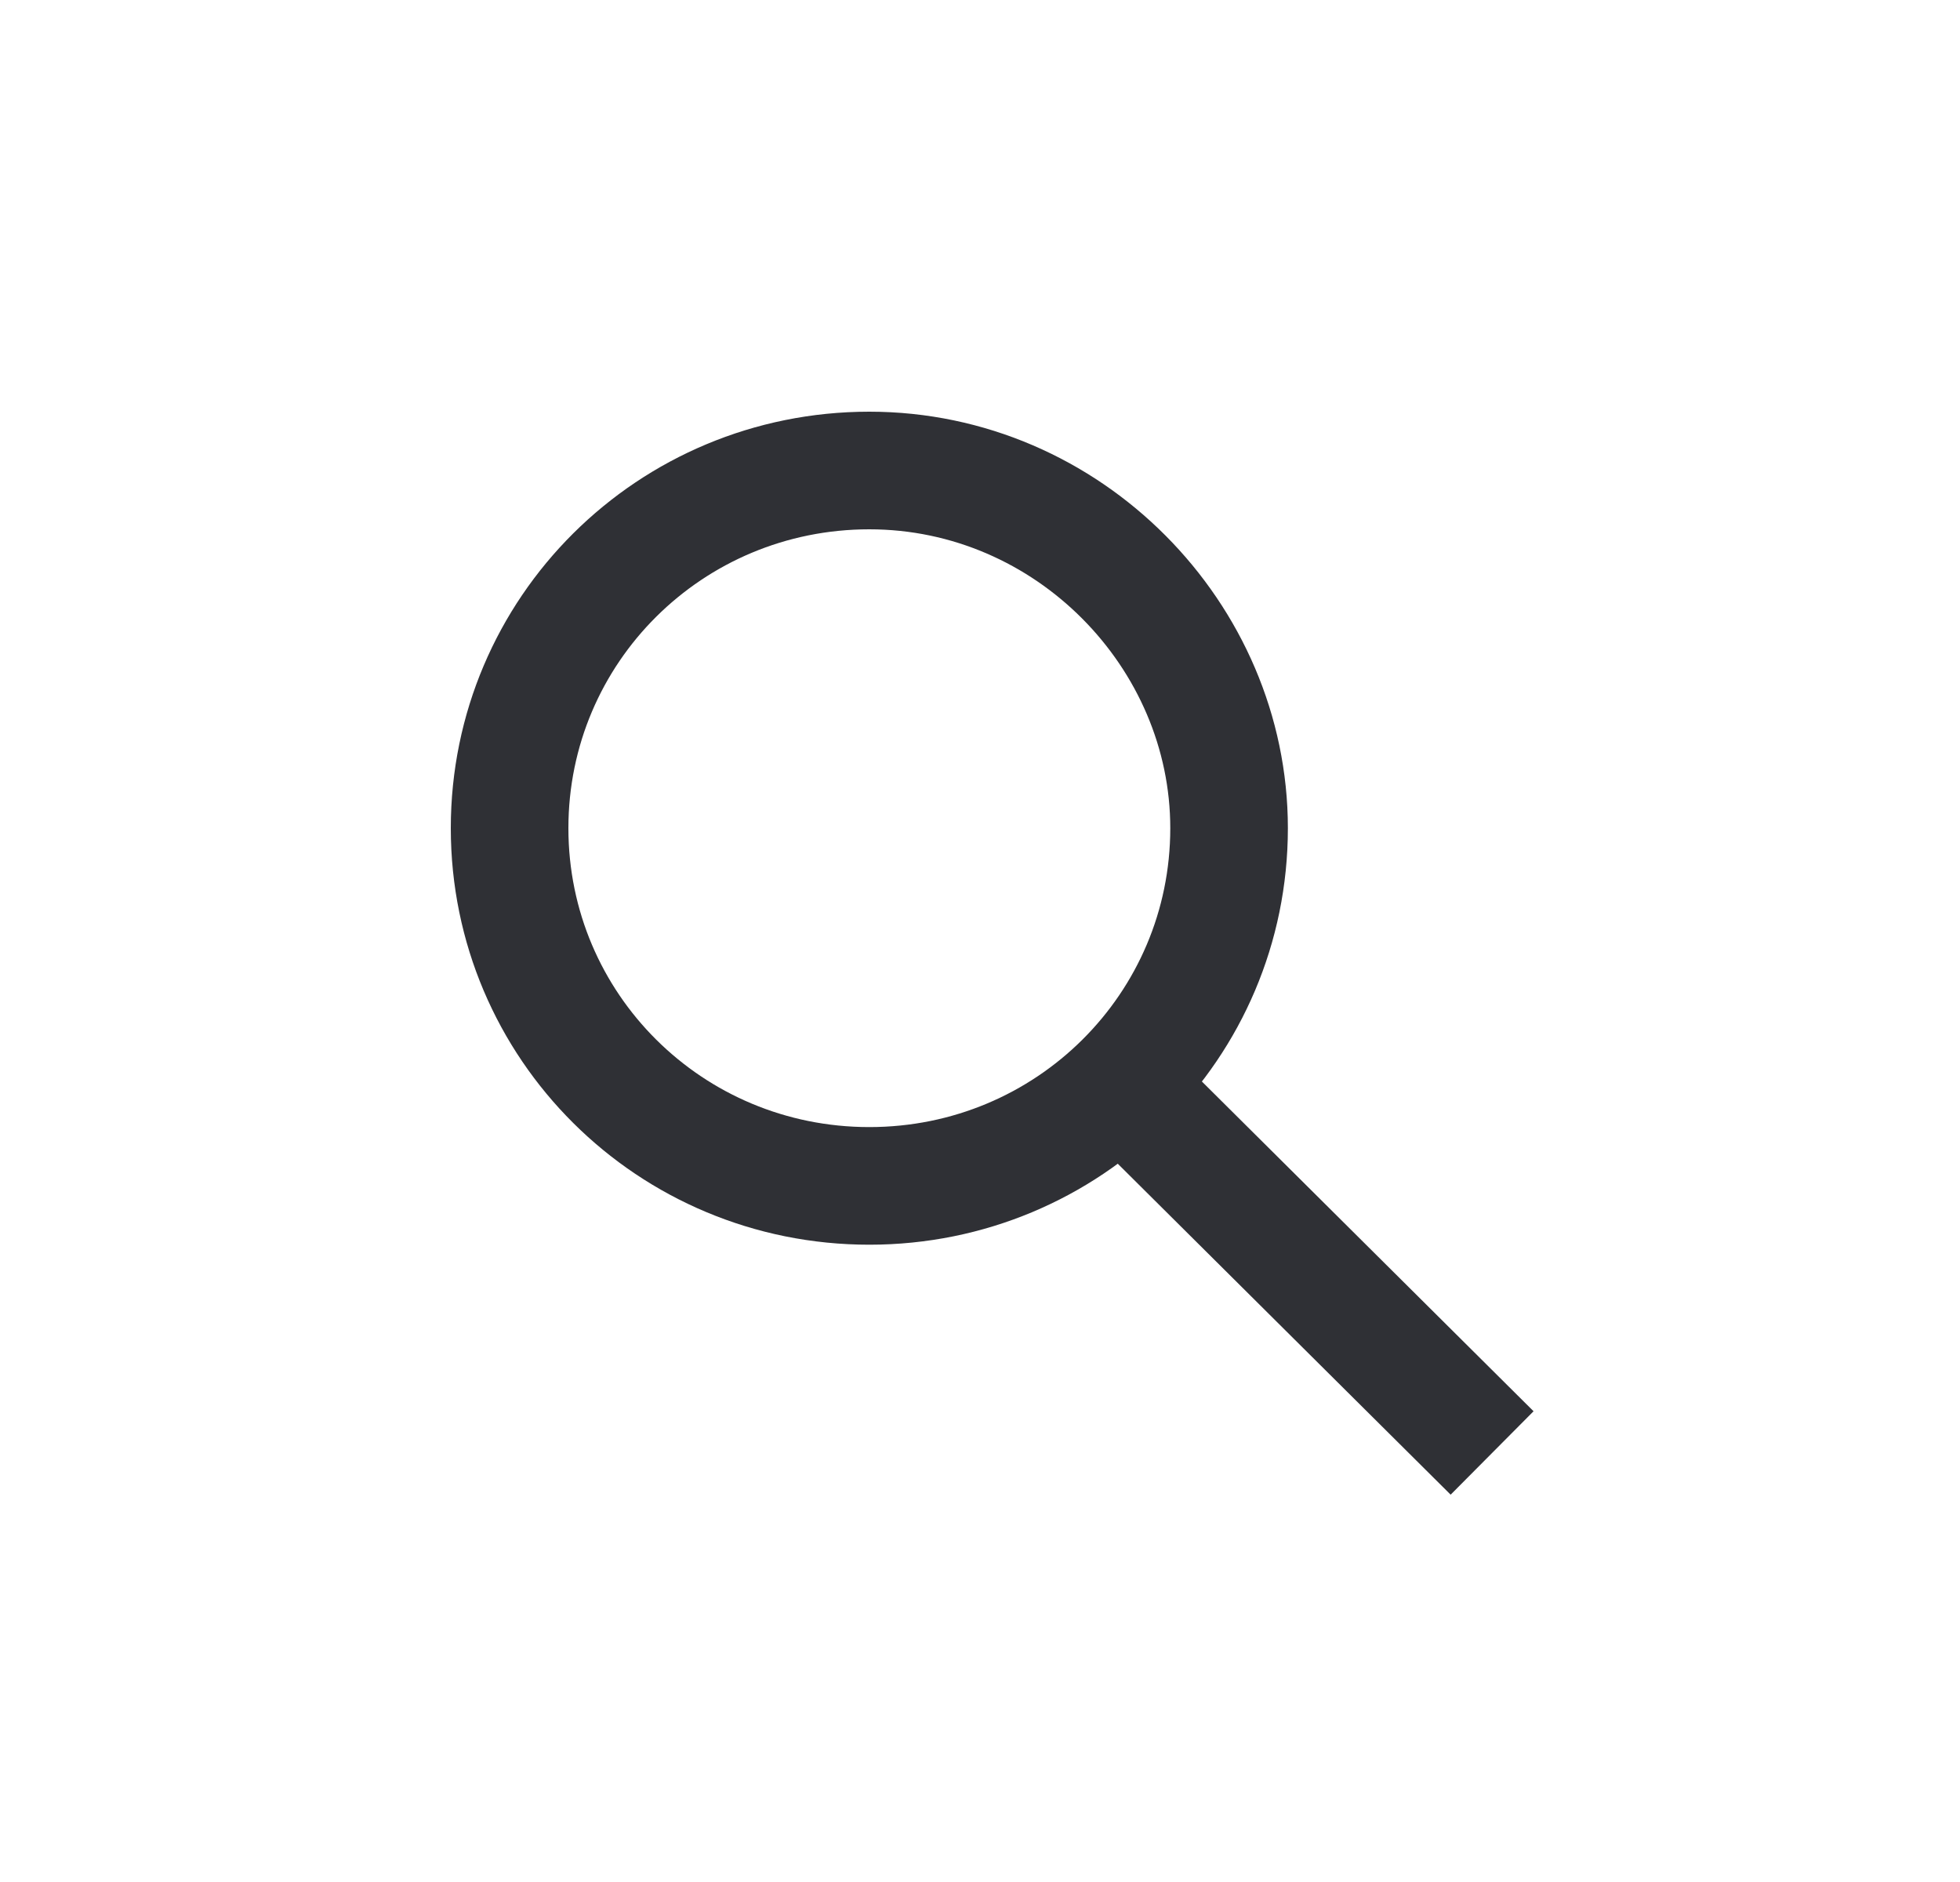 <svg width="25" height="24" viewBox="0 0 25 24" fill="none" xmlns="http://www.w3.org/2000/svg">
<path d="M18.5 18L14.335 13.86M15.677 10.561C15.677 13.088 13.629 15.123 11.088 15.123C8.547 15.123 6.5 13.088 6.5 10.561C6.5 8.035 8.547 6 11.088 6C13.629 6 15.677 8.105 15.677 10.561Z" stroke="#2F3035" stroke-width="1.5" stroke-miterlimit="10" stroke-linecap="square" stroke-linejoin="round"/>
</svg>
